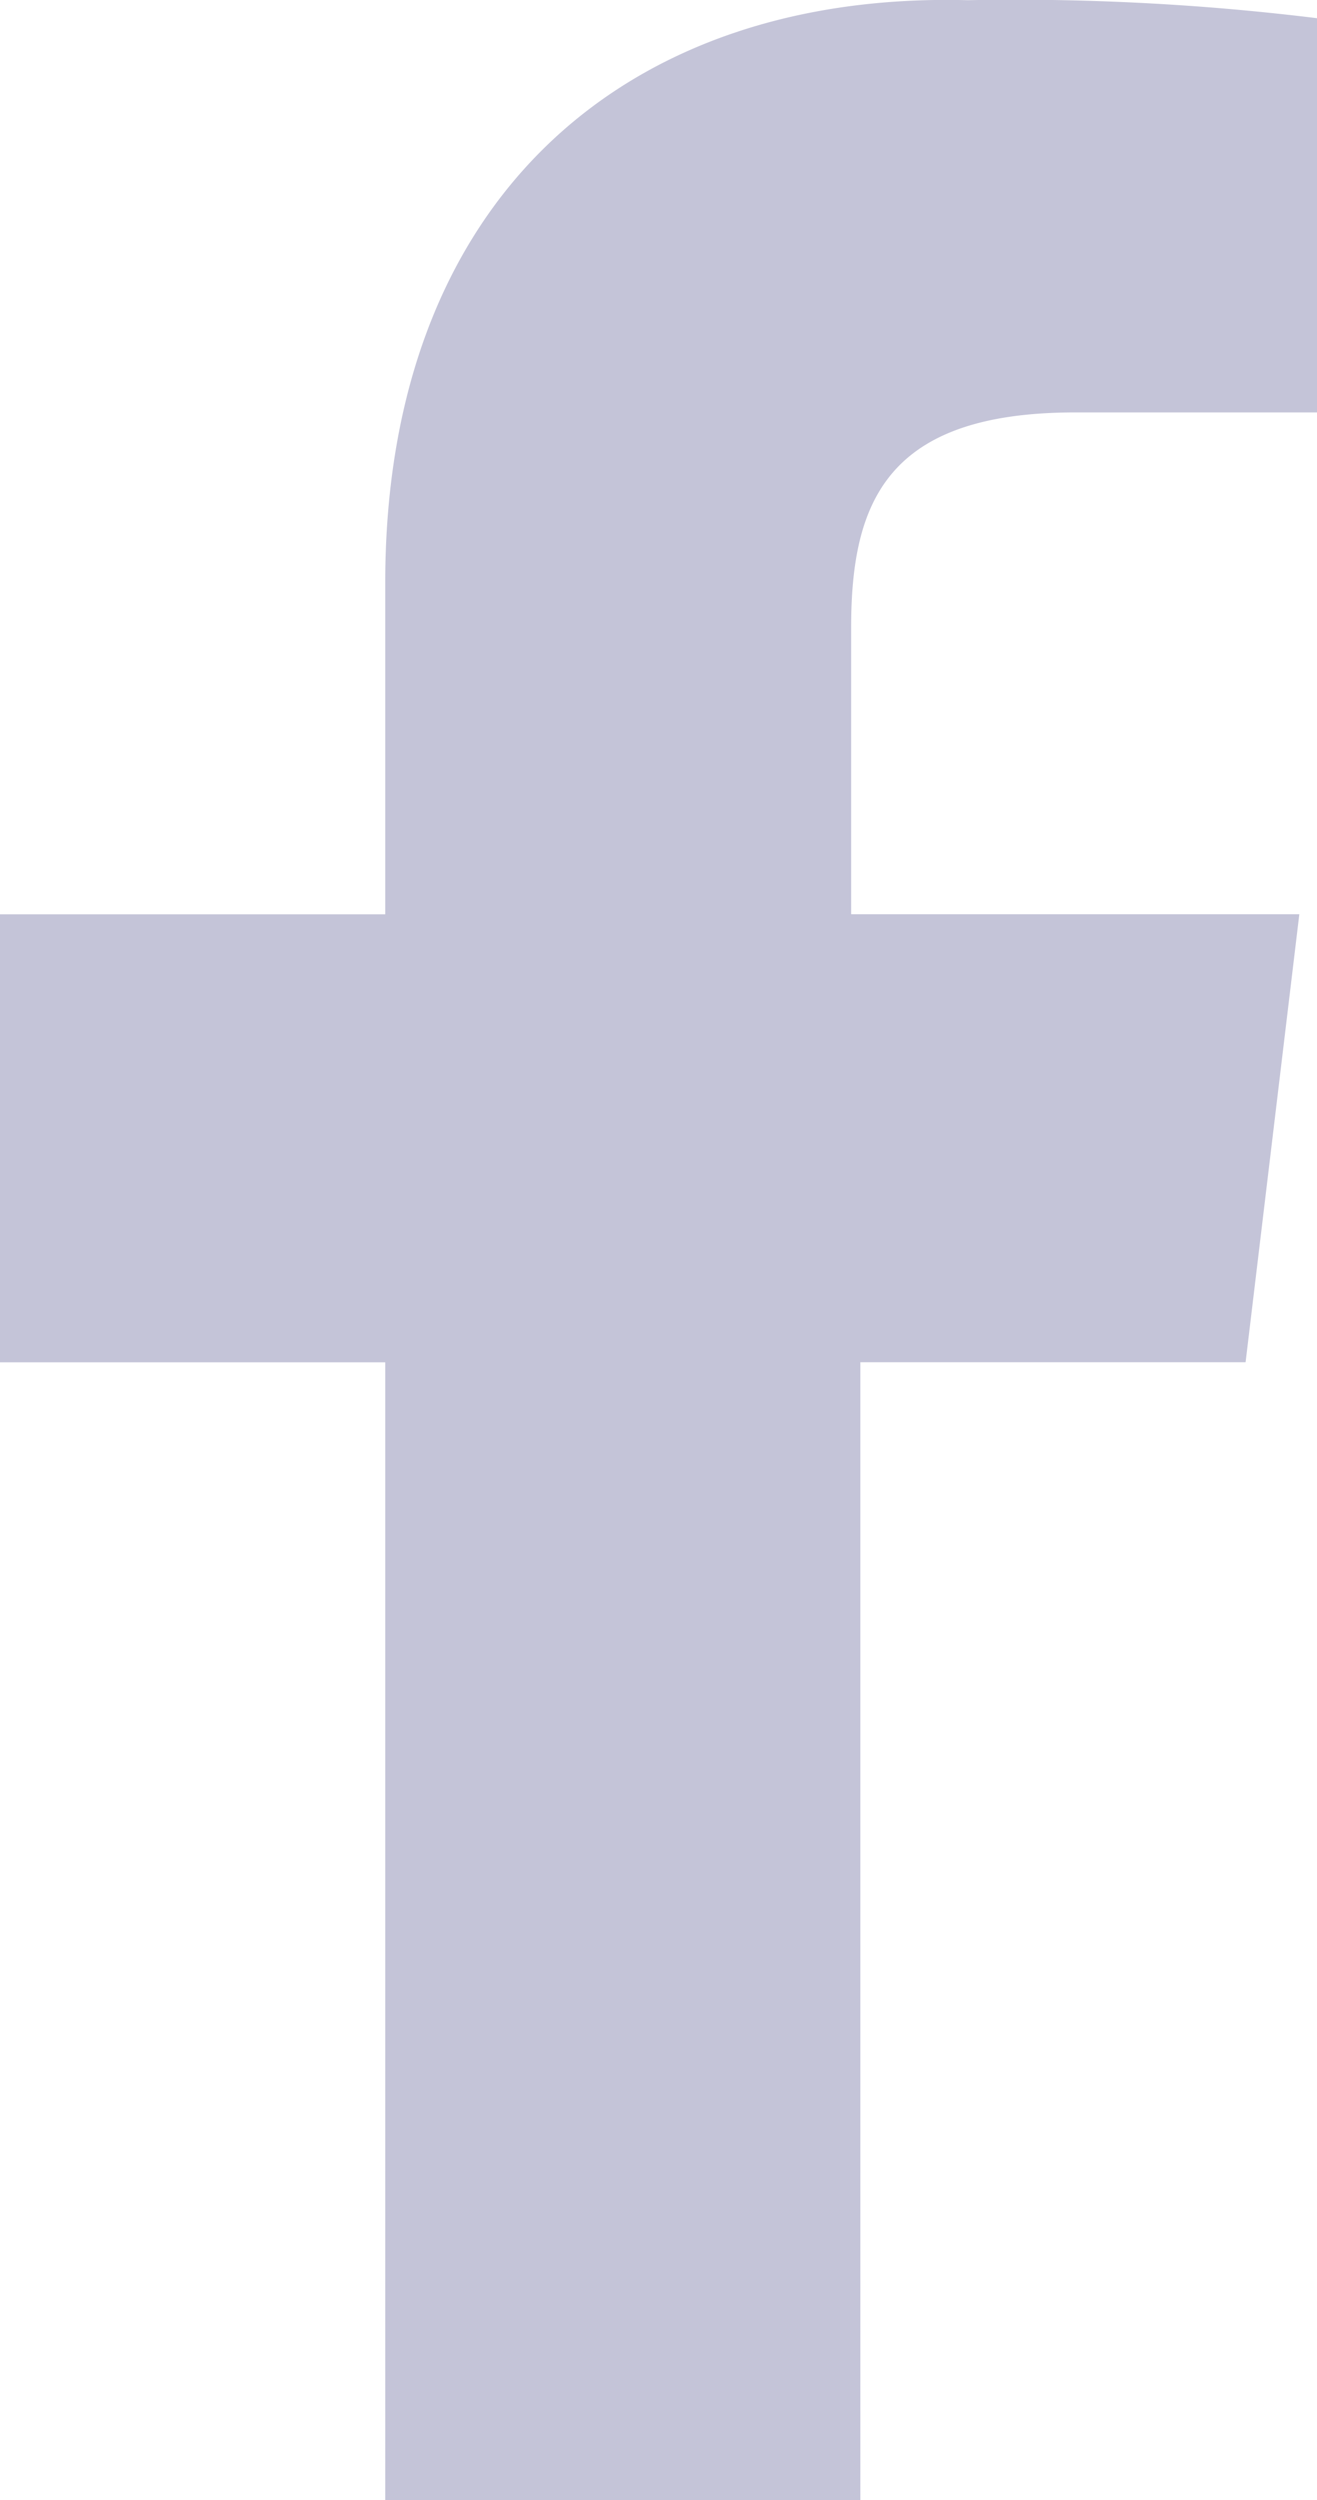 <svg id="facebook" xmlns="http://www.w3.org/2000/svg" width="19.9" height="37.774" viewBox="0 0 19.9 37.774">
  <path id="Trazado_21" data-name="Trazado 21" d="M13,38.371V21.178h5.821l.812-6.769H12.861V10.077c0-1.9.542-3.249,3.384-3.249H19.9V.872A37.289,37.289,0,0,0,14.621.6c-5.144-.135-8.8,2.978-8.8,8.8V14.41H0v6.769H5.821V38.371Z" transform="translate(0 -0.597)" fill="#c4c4d8"/>
</svg>
